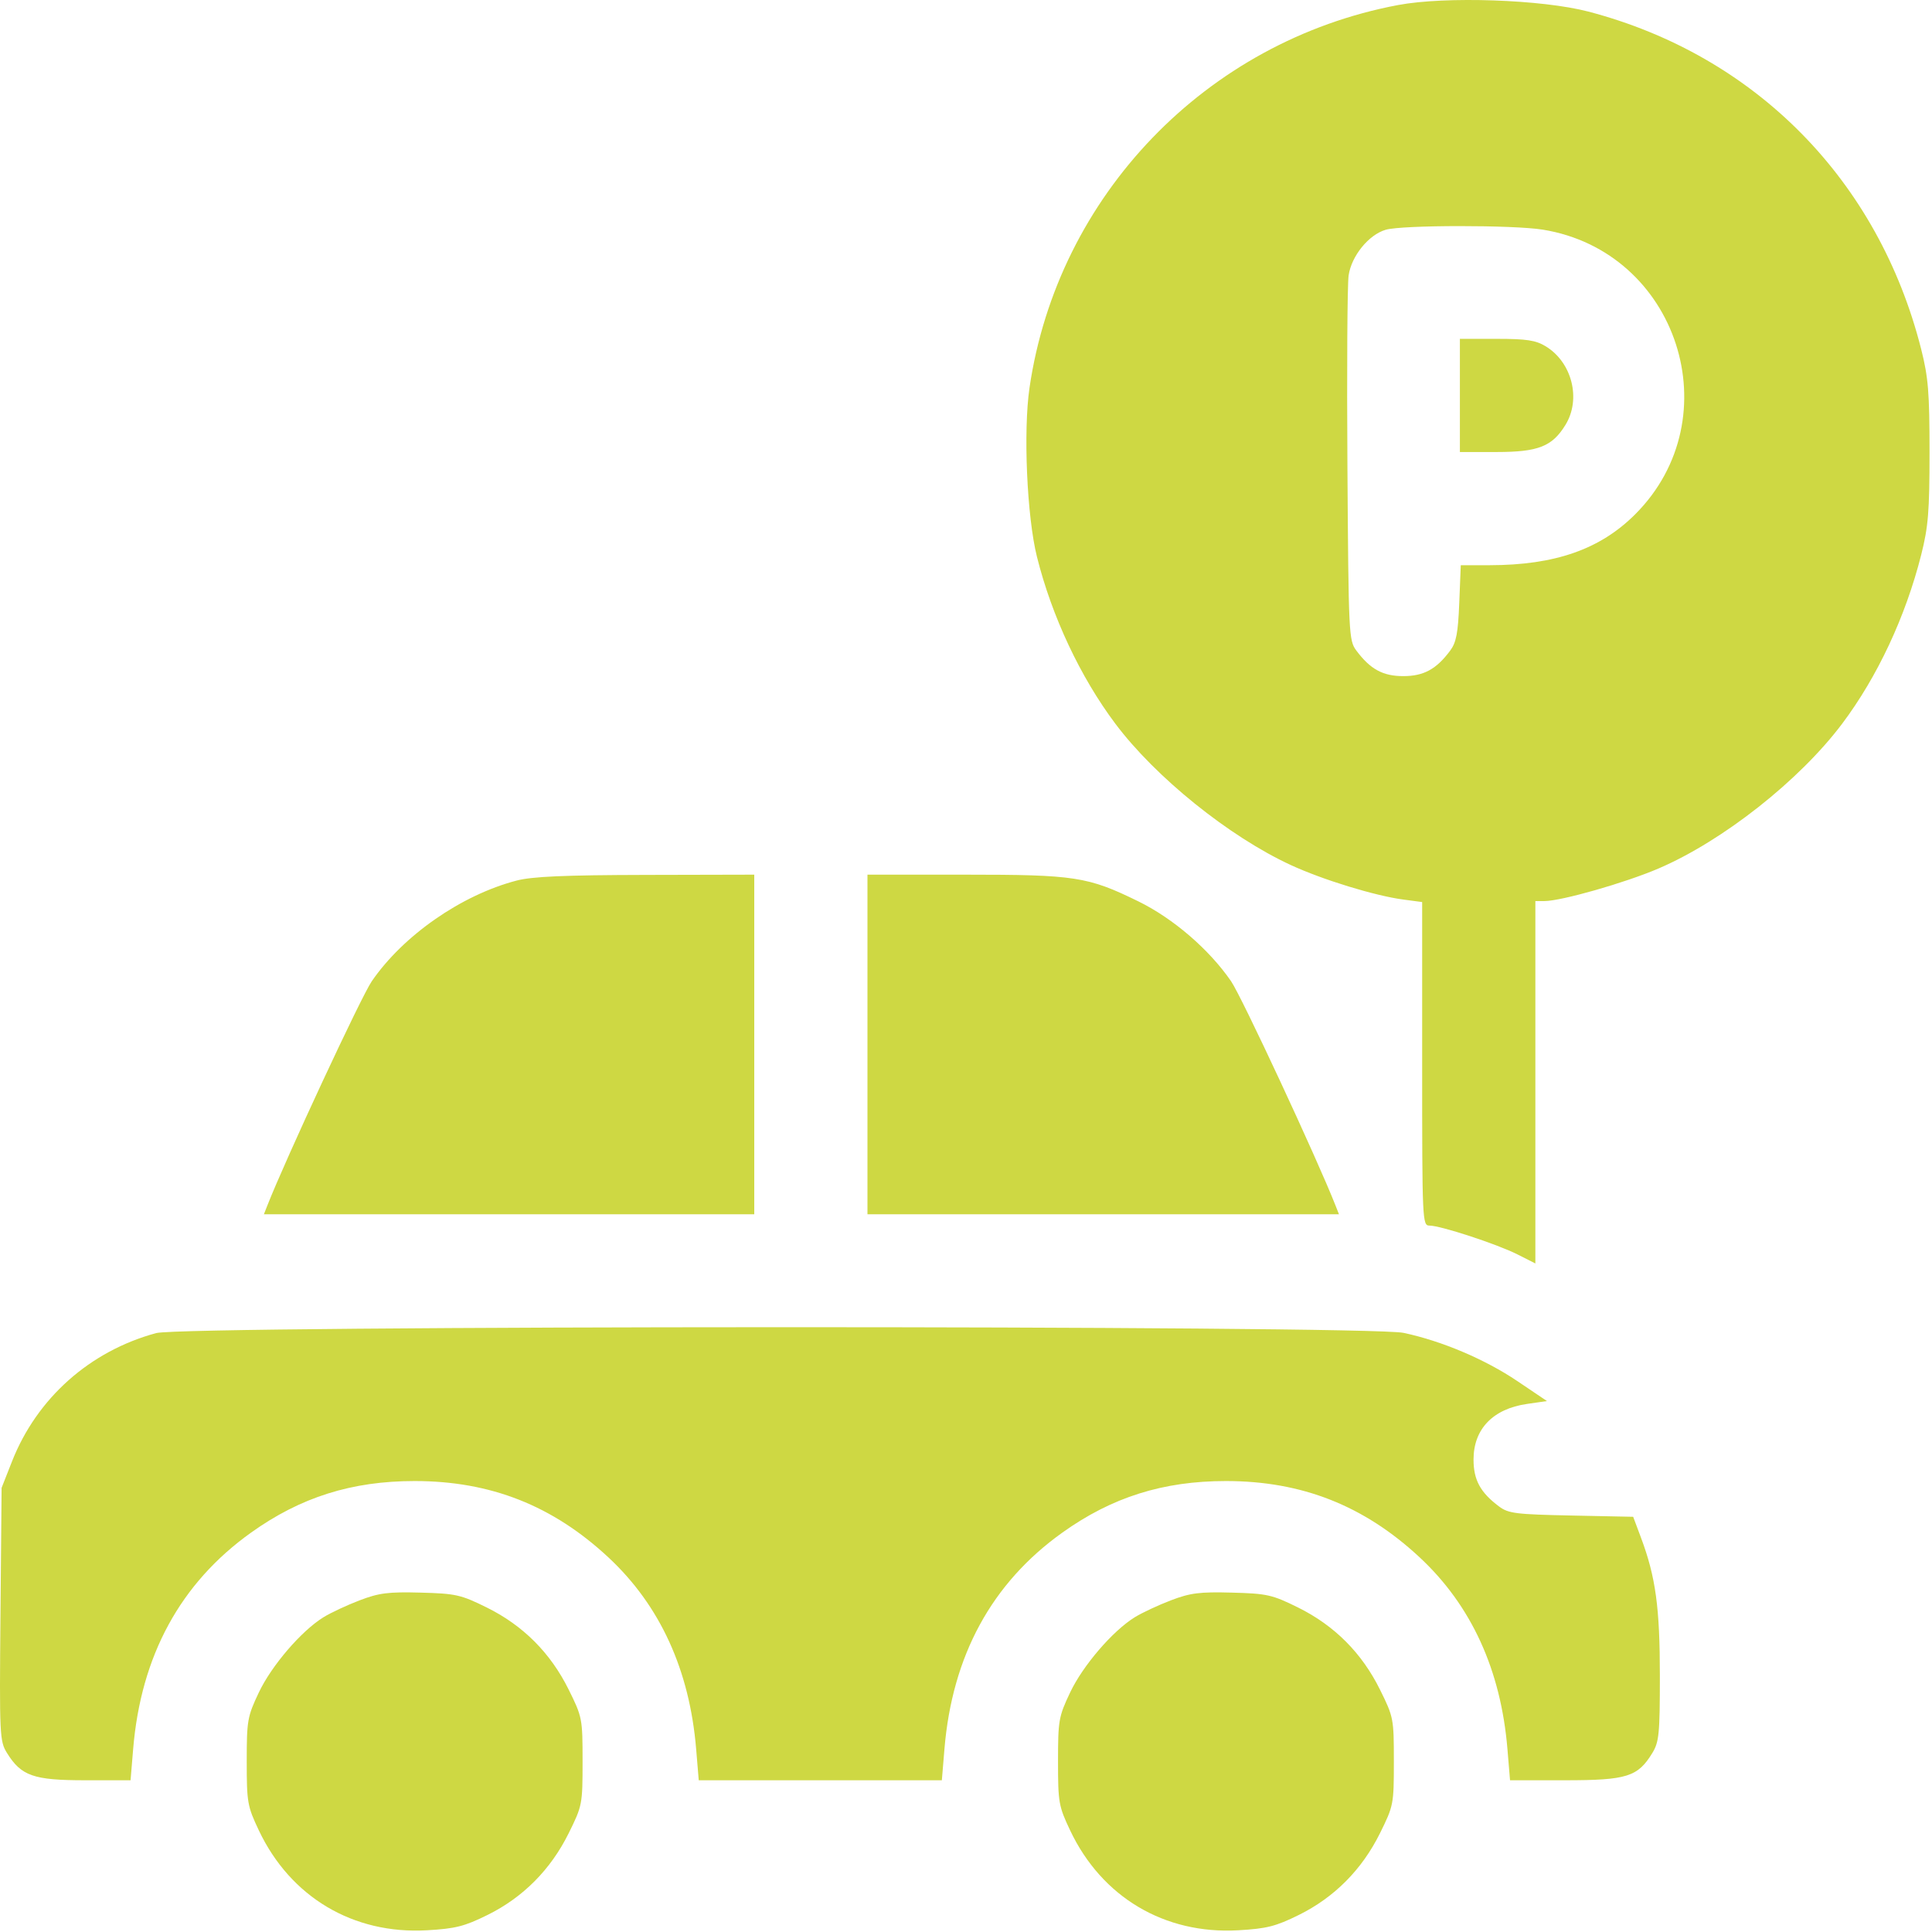 <?xml version="1.0" encoding="UTF-8"?> <svg xmlns="http://www.w3.org/2000/svg" width="512" height="512" viewBox="0 0 512 512" fill="none"><path fill-rule="evenodd" clip-rule="evenodd" d="M370.484 1.339C319.678 10.909 280.278 51.831 272.831 102.765C271.151 114.253 272.145 136.897 274.795 147.526C278.732 163.312 286.295 179.419 295.582 191.794C306.233 205.987 325.723 221.69 342.05 229.234C350.52 233.147 364.333 237.386 371.874 238.387L376.887 239.052V281.923C376.887 323.749 376.935 324.794 378.835 324.794C381.766 324.794 396.736 329.698 402.137 332.427L406.887 334.828V286.811V238.794H409.259C413.727 238.794 430.604 233.981 439.497 230.172C456.54 222.87 476.889 206.831 488.188 191.794C497.543 179.344 505.001 163.404 509.145 147.001C511.018 139.586 511.345 135.549 511.345 119.794C511.345 104.039 511.018 100.002 509.145 92.587C497.824 47.778 465.227 14.691 420.961 3.078C408.683 -0.143 383.042 -1.026 370.484 1.339ZM408.868 60.861C444.641 66.664 458.93 110.708 433.341 136.297C424.054 145.584 412.081 149.769 394.753 149.786L387.12 149.794L386.719 159.767C386.396 167.81 385.926 170.264 384.291 172.455C380.624 177.366 377.28 179.179 371.887 179.179C366.48 179.179 363.151 177.367 359.449 172.41C357.447 169.73 357.378 168.303 357.08 123.472C356.911 98.074 357.054 75.363 357.397 73.002C358.151 67.822 362.722 62.195 367.239 60.886C371.645 59.61 401.047 59.592 408.868 60.861ZM386.887 104.794V119.794L396.637 119.79C407.68 119.786 411.376 118.321 414.892 112.553C419.053 105.729 416.602 96.03 409.646 91.789C406.984 90.165 404.601 89.801 396.637 89.798L386.887 89.794V104.794ZM136.887 233.365C122.247 237.196 106.886 247.879 98.519 260.046C95.718 264.119 75.653 307.219 70.819 319.544L69.937 321.794H134.912H199.887V276.794V231.794L171.137 231.86C149.51 231.909 141.024 232.282 136.887 233.365ZM229.887 276.794V321.794H292.362H354.837L353.955 319.544C349.121 307.219 329.056 264.119 326.255 260.046C320.456 251.613 310.915 243.395 301.669 238.868C288.274 232.311 284.914 231.794 255.677 231.794H229.887V276.794ZM41.387 353.281C23.792 358.052 9.779 370.528 3.179 387.294L0.424 394.294L0.125 427.794C-0.162 459.949 -0.093 461.425 1.847 464.553C5.624 470.642 8.888 471.786 22.493 471.79L34.599 471.794L35.284 463.544C37.339 438.76 47.817 419.52 66.541 406.15C79.691 396.76 93.24 392.491 109.887 392.491C130.018 392.491 146.483 398.984 161.262 412.752C174.931 425.486 182.753 442.59 184.49 463.544L185.175 471.794H217.387H249.599L250.284 463.544C252.339 438.76 262.817 419.52 281.541 406.15C294.691 396.76 308.24 392.491 324.887 392.491C345.018 392.491 361.483 398.984 376.262 412.752C389.931 425.486 397.753 442.59 399.49 463.544L400.175 471.794L414.781 471.79C431.141 471.786 434.035 470.88 437.892 464.553C439.671 461.636 439.88 459.493 439.883 444.109C439.887 426.075 438.774 417.912 434.897 407.549L432.807 401.965L416.418 401.629C401.728 401.329 399.742 401.08 397.269 399.232C392.313 395.528 390.502 392.2 390.502 386.794C390.502 378.707 395.642 373.362 404.672 372.057L409.957 371.294L402.14 366.022C393.55 360.228 382.096 355.371 371.953 353.221C362.334 351.182 48.918 351.239 41.387 353.281ZM95.31 424.102C91.968 425.375 87.654 427.393 85.724 428.586C79.859 432.21 71.972 441.394 68.588 448.535C65.564 454.921 65.387 455.929 65.387 466.794C65.387 477.669 65.562 478.663 68.602 485.082C76.982 502.773 93.619 512.657 113.143 511.544C120.7 511.113 123.071 510.513 129.207 507.481C138.613 502.832 145.932 495.464 150.697 485.846C154.31 478.552 154.387 478.157 154.387 466.794C154.387 455.431 154.31 455.036 150.697 447.742C145.889 438.037 138.626 430.763 128.987 425.999C122.129 422.61 120.807 422.312 111.478 422.06C102.921 421.829 100.463 422.14 95.31 424.102ZM310.31 424.102C306.968 425.375 302.654 427.393 300.724 428.586C294.859 432.21 286.972 441.394 283.588 448.535C280.564 454.921 280.387 455.929 280.387 466.794C280.387 477.669 280.562 478.663 283.602 485.082C291.982 502.773 308.619 512.657 328.143 511.544C335.7 511.113 338.071 510.513 344.207 507.481C353.613 502.832 360.932 495.464 365.697 485.846C369.31 478.552 369.387 478.157 369.387 466.794C369.387 455.431 369.31 455.036 365.697 447.742C360.889 438.037 353.626 430.763 343.987 425.999C337.129 422.61 335.807 422.312 326.478 422.06C317.921 421.829 315.463 422.14 310.31 424.102Z" fill="#CED843"></path></svg> 